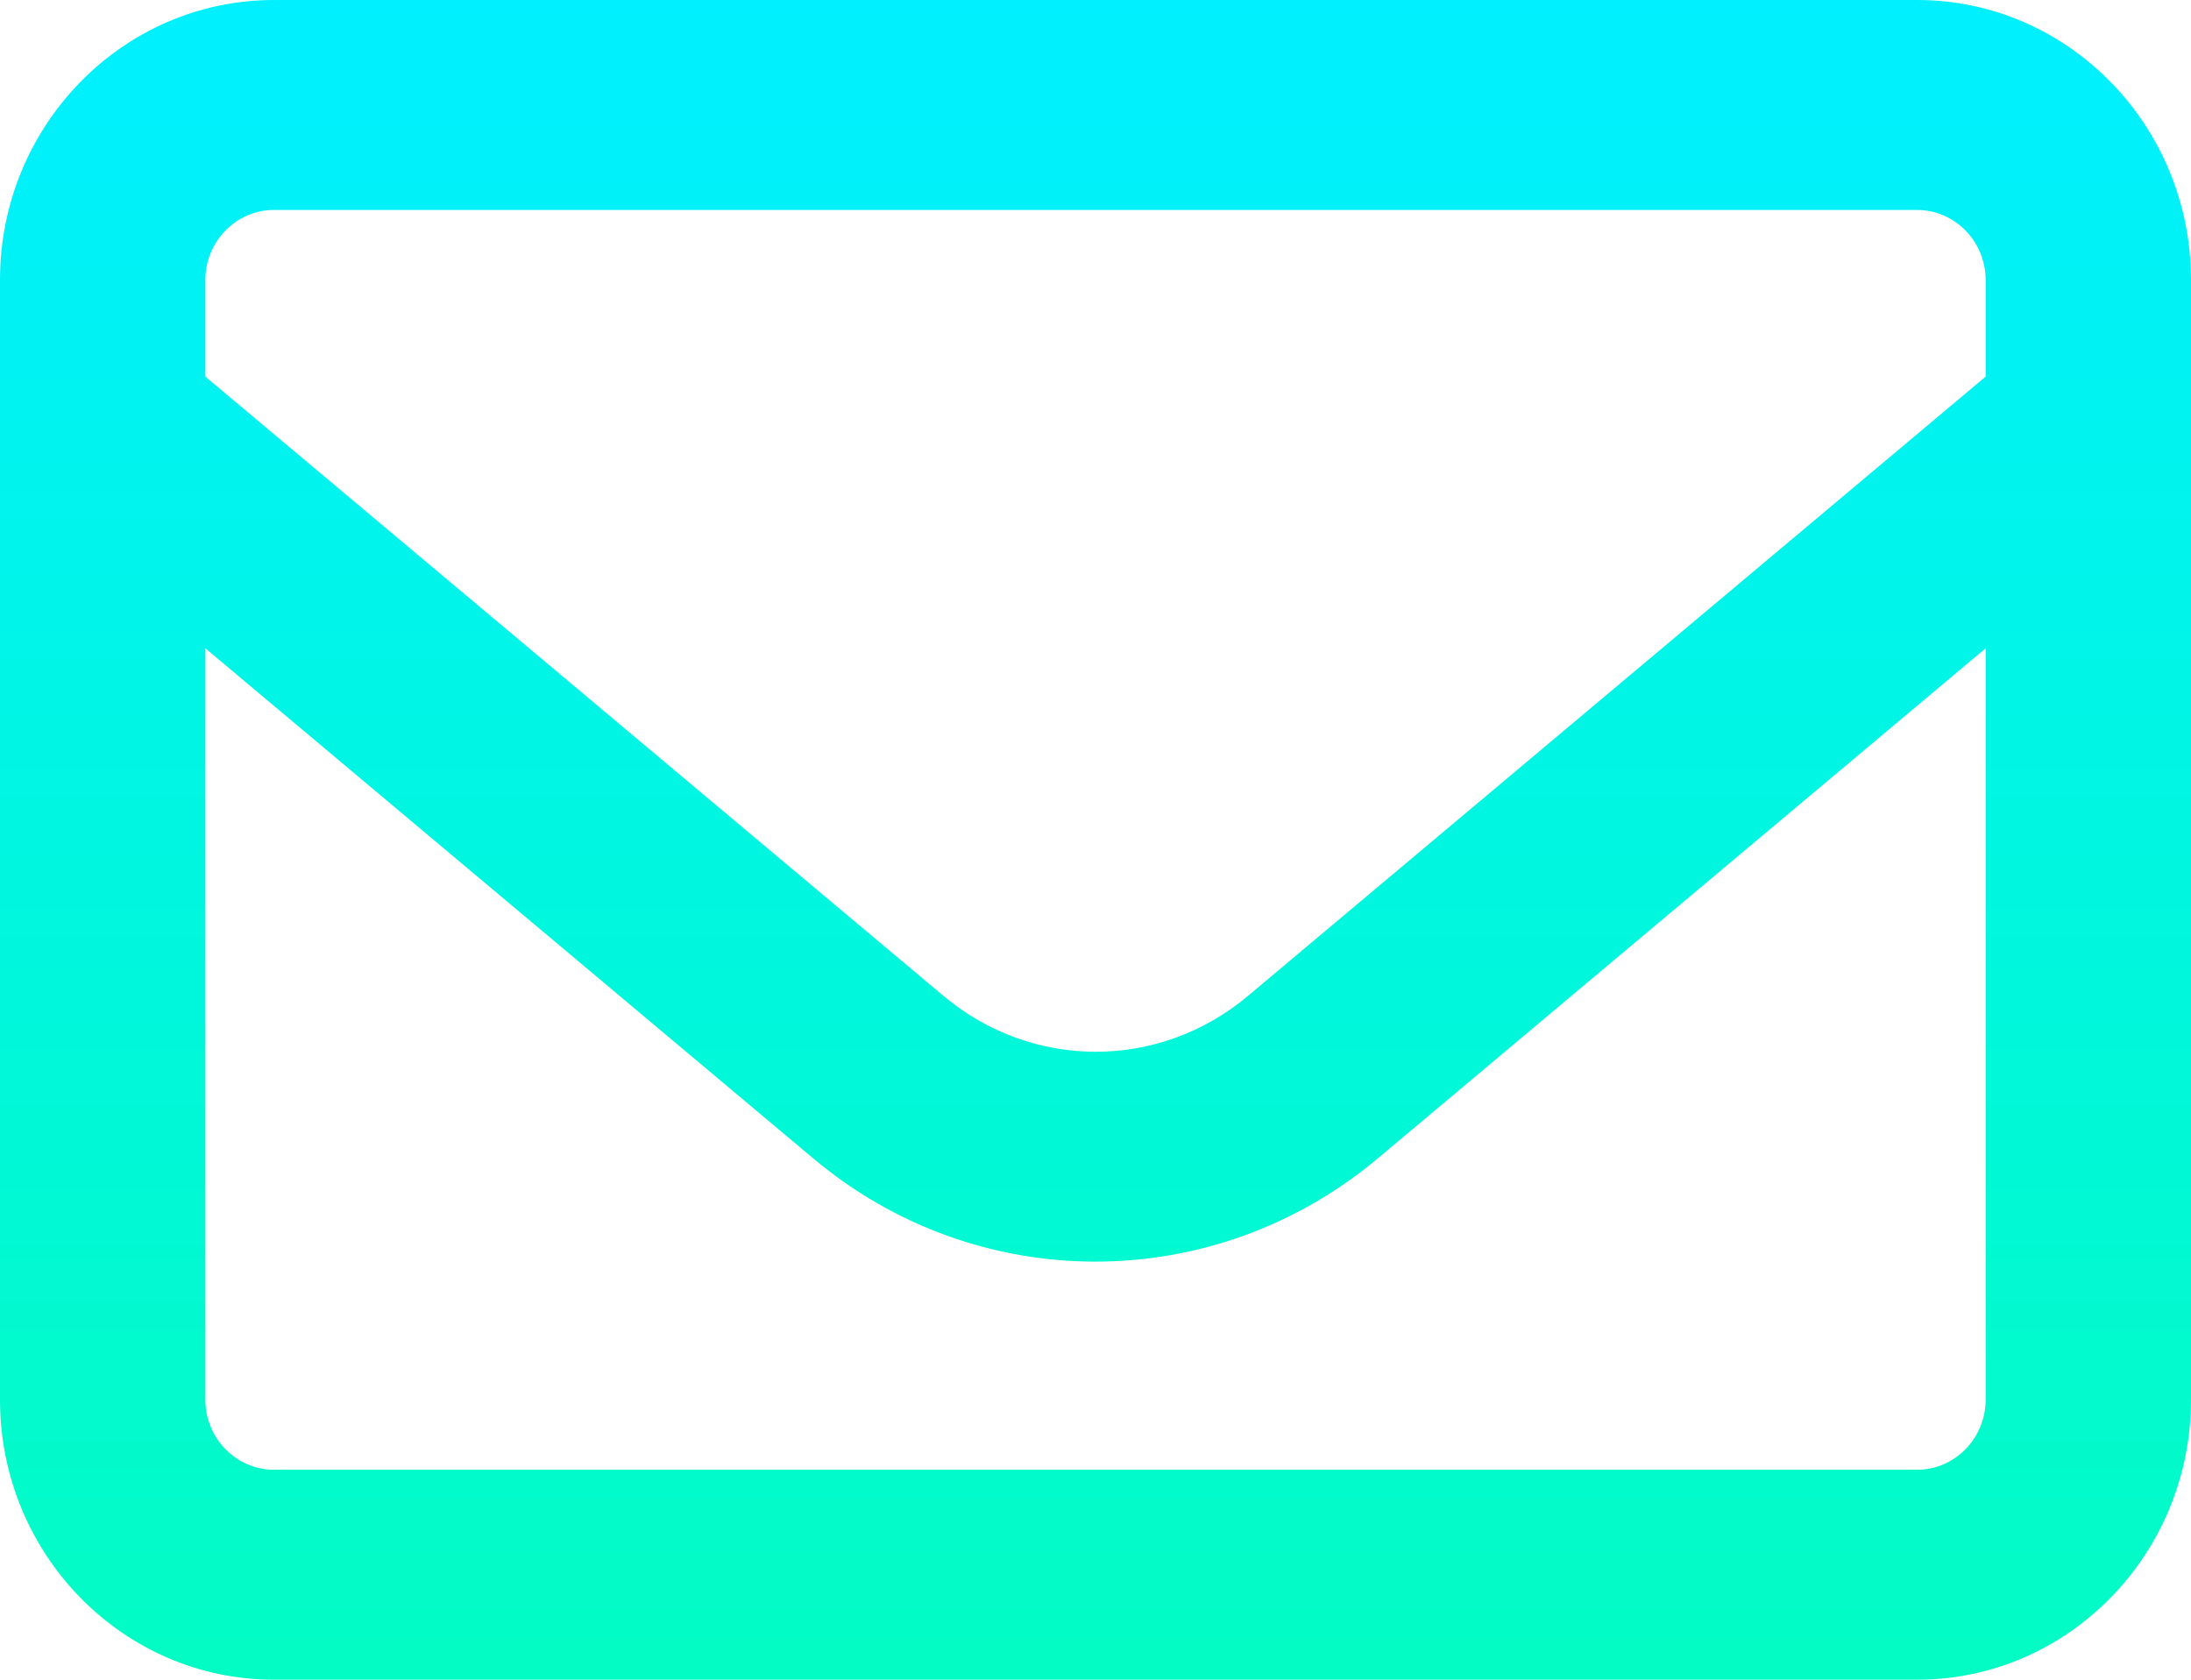 <svg width="30" height="23" viewBox="0 0 30 23" fill="none" xmlns="http://www.w3.org/2000/svg">
<path d="M3.75 2.875C3.234 2.875 2.812 3.306 2.812 3.833V5.157L12.92 13.638C14.133 14.656 15.873 14.656 17.086 13.638L27.188 5.157V3.833C27.188 3.306 26.766 2.875 26.25 2.875H3.75ZM2.812 8.877V19.167C2.812 19.694 3.234 20.125 3.75 20.125H26.25C26.766 20.125 27.188 19.694 27.188 19.167V8.877L18.867 15.86C16.617 17.747 13.377 17.747 11.133 15.86L2.812 8.877ZM0 3.833C0 1.719 1.682 0 3.75 0H26.25C28.318 0 30 1.719 30 3.833V19.167C30 21.281 28.318 23 26.25 23H3.75C1.682 23 0 21.281 0 19.167V3.833Z" fill="url(#paint0_linear_4994_3483)"/>
<defs>
<linearGradient id="paint0_linear_4994_3483" x1="15" y1="23" x2="15" y2="0" gradientUnits="userSpaceOnUse">
<stop stop-color="#02FCC3"/>
<stop offset="1" stop-color="#00F0FF"/>
</linearGradient>
</defs>
</svg>
